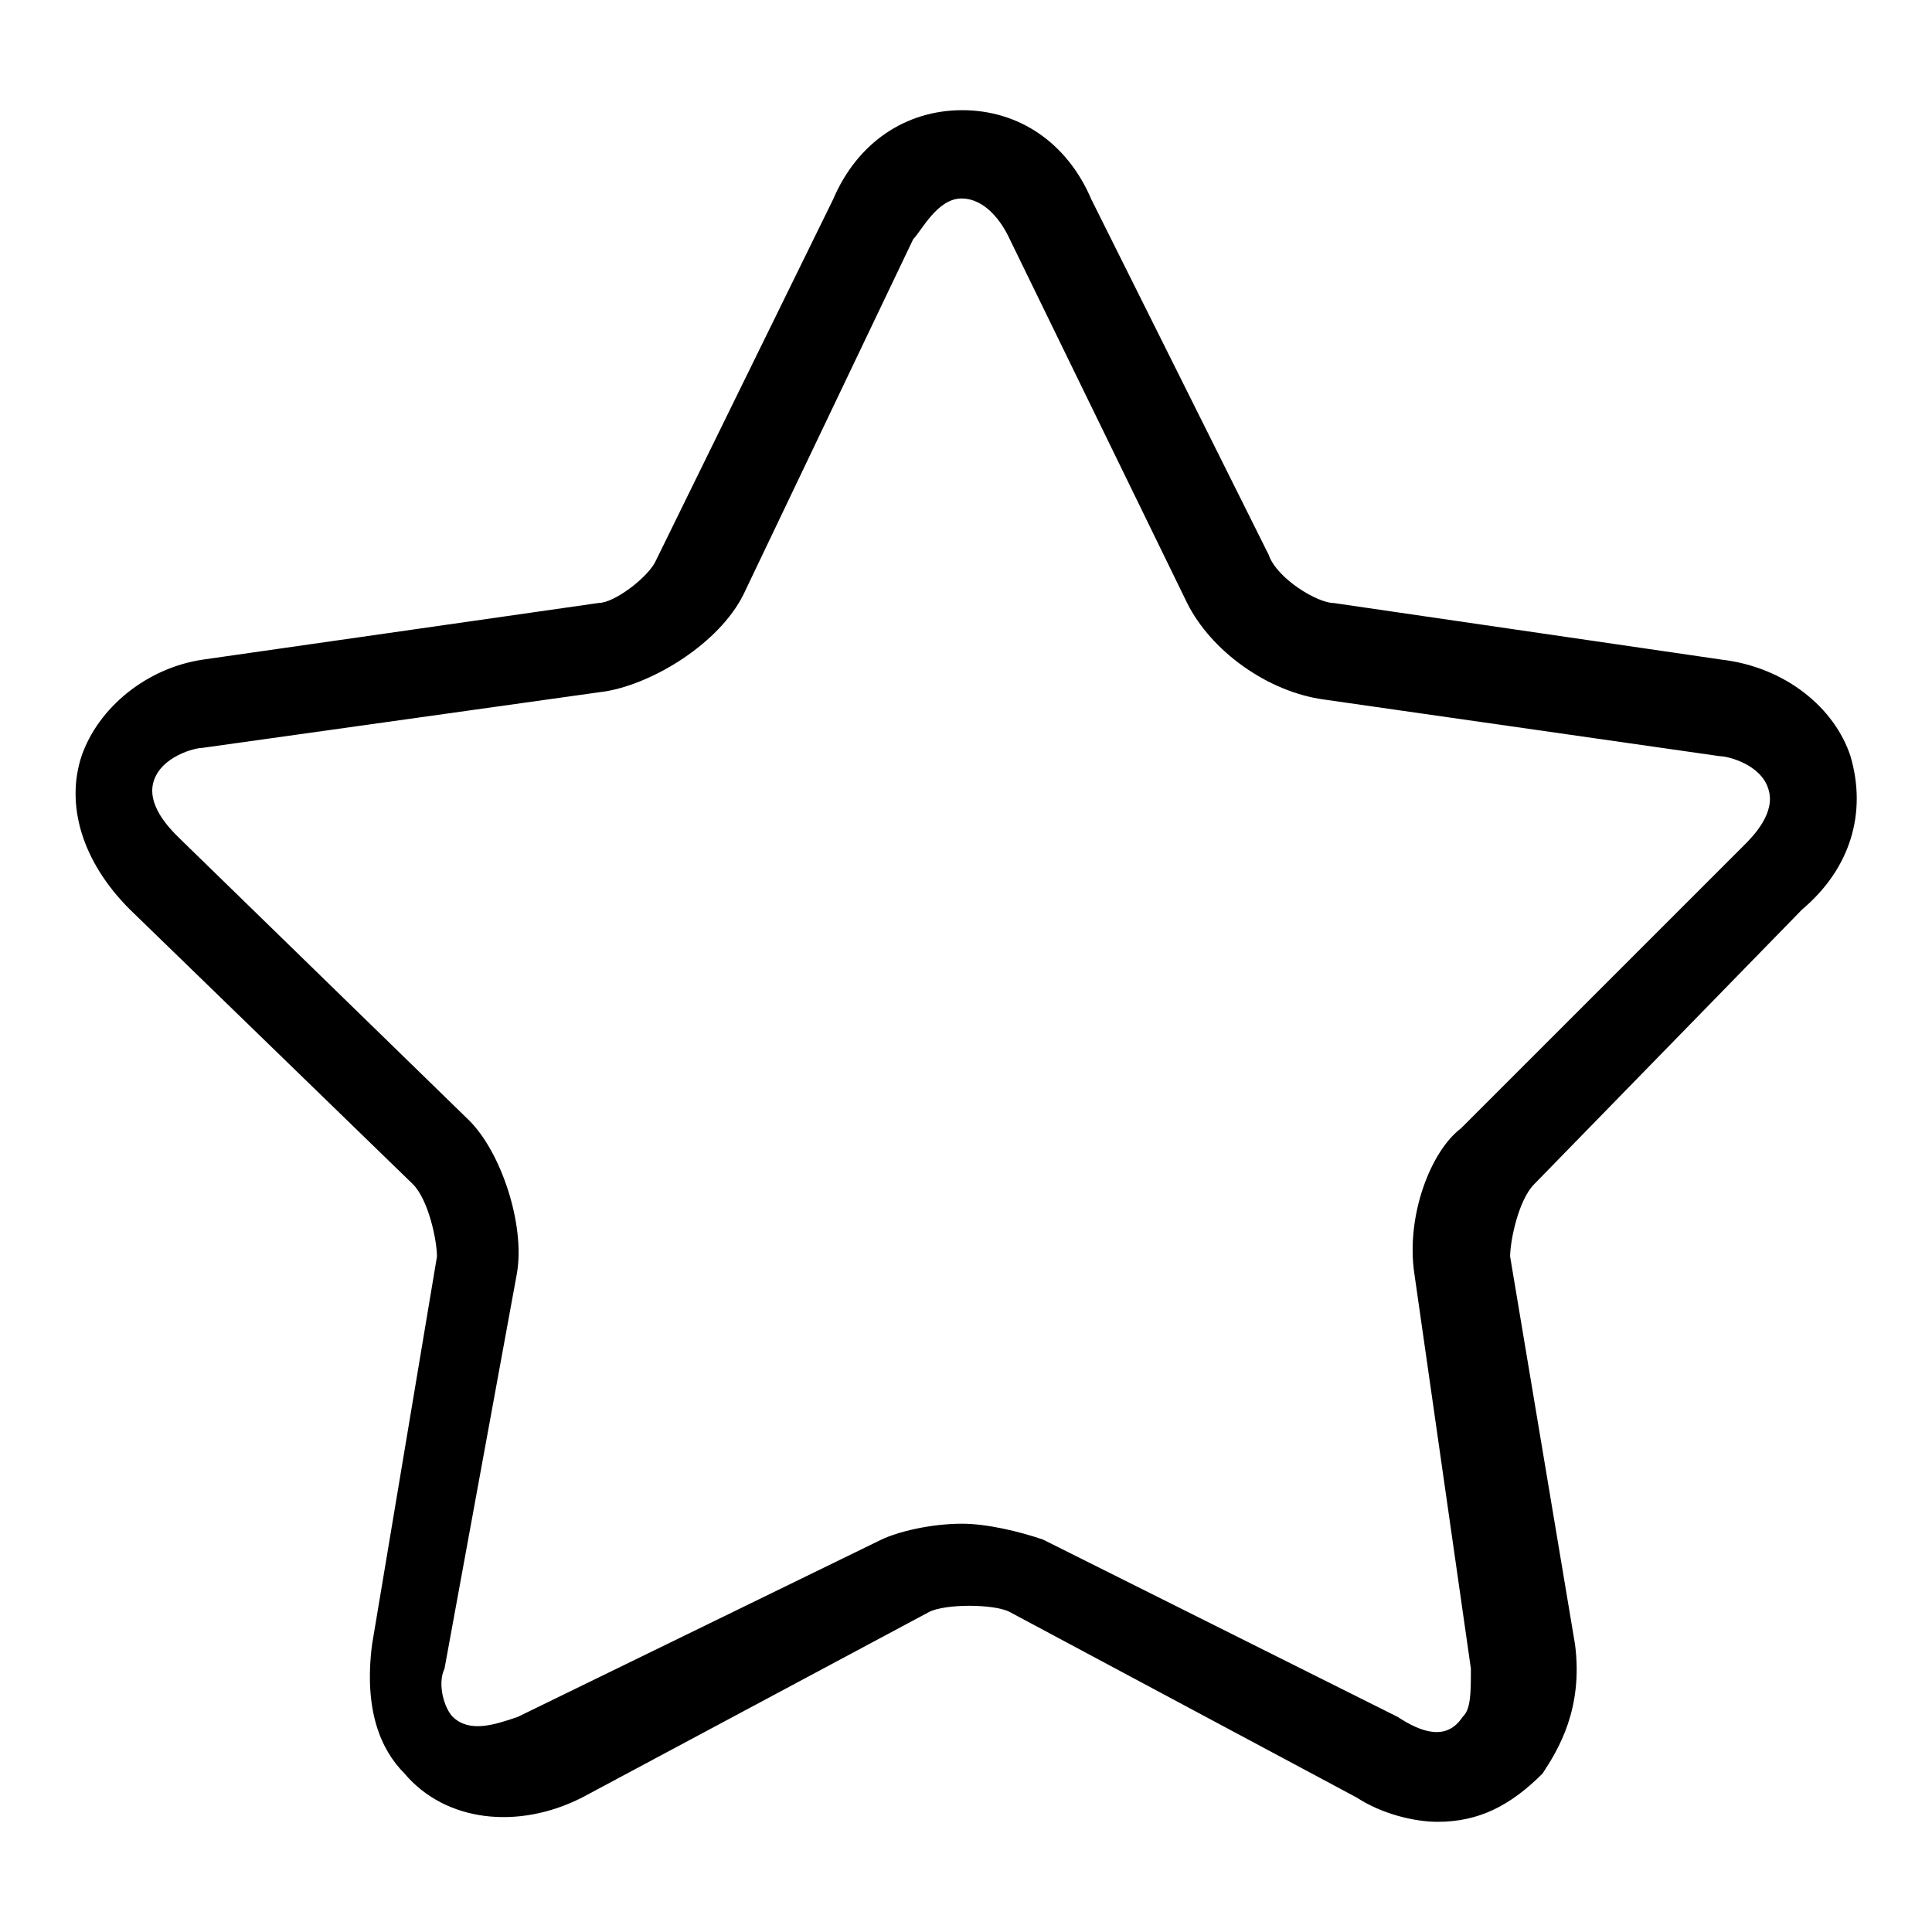 <?xml version="1.0" encoding="utf-8"?>
<!-- Svg Vector Icons : http://www.onlinewebfonts.com/icon -->
<!DOCTYPE svg PUBLIC "-//W3C//DTD SVG 1.1//EN" "http://www.w3.org/Graphics/SVG/1.1/DTD/svg11.dtd">
<svg version="1.1" xmlns="http://www.w3.org/2000/svg" xmlns:xlink="http://www.w3.org/1999/xlink" x="0px" y="0px" viewBox="0 0 256 256" enable-background="new 0 0 256 256" xml:space="preserve">
<g> <path fill="#000000" d="M238.8,120.5c6.4-5.4,8.6-12.8,6.4-20.3c-2.1-6.4-8.6-11.8-17.1-12.8l-51.4-7.5c-2.1,0-7.5-3.2-8.6-6.4 l-23.5-47.1c-3.2-7.5-9.6-11.8-17.1-11.8s-13.9,4.3-17.1,11.8L86.8,74.5c-1.1,2.1-5.4,5.4-7.5,5.4l-52.4,7.5 c-7.5,1.1-13.9,6.4-16.1,12.8c-2.1,6.4,0,13.9,6.4,20.3l37.5,36.4c2.1,2.1,3.2,7.5,3.2,9.6l-8.6,51.4c-1.1,8.6,1.1,13.9,4.3,17.1 c5.4,6.4,15,7.5,23.5,3.2l46-24.6c2.1-1.1,8.6-1.1,10.7,0l46,24.6c3.2,2.1,7.5,3.2,10.7,3.2c5.4,0,9.6-2.1,13.9-6.4 c2.1-3.2,5.4-8.6,4.3-17.1l-8.6-51.4c0-2.1,1.1-7.5,3.2-9.6L238.8,120.5L238.8,120.5z M187.4,168.7l7.5,52.4c0,3.2,0,5.4-1.1,6.4 c-2.1,3.2-5.4,2.1-8.6,0L138.2,204c-3.2-1.1-7.5-2.1-10.7-2.1c-4.3,0-8.6,1.1-10.7,2.1l-48.2,23.5c-3.2,1.1-6.4,2.1-8.6,0 c-1.1-1.1-2.1-4.3-1.1-6.4l9.6-52.4c1.1-6.4-2.1-16.1-6.4-20.3l-38.5-37.5c-1.1-1.1-4.3-4.3-3.2-7.5c1.1-3.2,5.4-4.3,6.4-4.3 l53.5-7.5c6.4-1.1,15-6.4,18.2-12.8L121,31.7c1.1-1.1,3.2-5.4,6.4-5.4c3.2,0,5.4,3.2,6.4,5.4l23.5,48.2 c3.2,6.4,10.7,11.8,18.2,12.8l52.4,7.5c1.1,0,5.4,1.1,6.4,4.3c1.1,3.2-2.1,6.4-3.2,7.5l-37.5,37.5 C189.5,152.6,186.3,161.2,187.4,168.7L187.4,168.7z"/></g>
</svg>